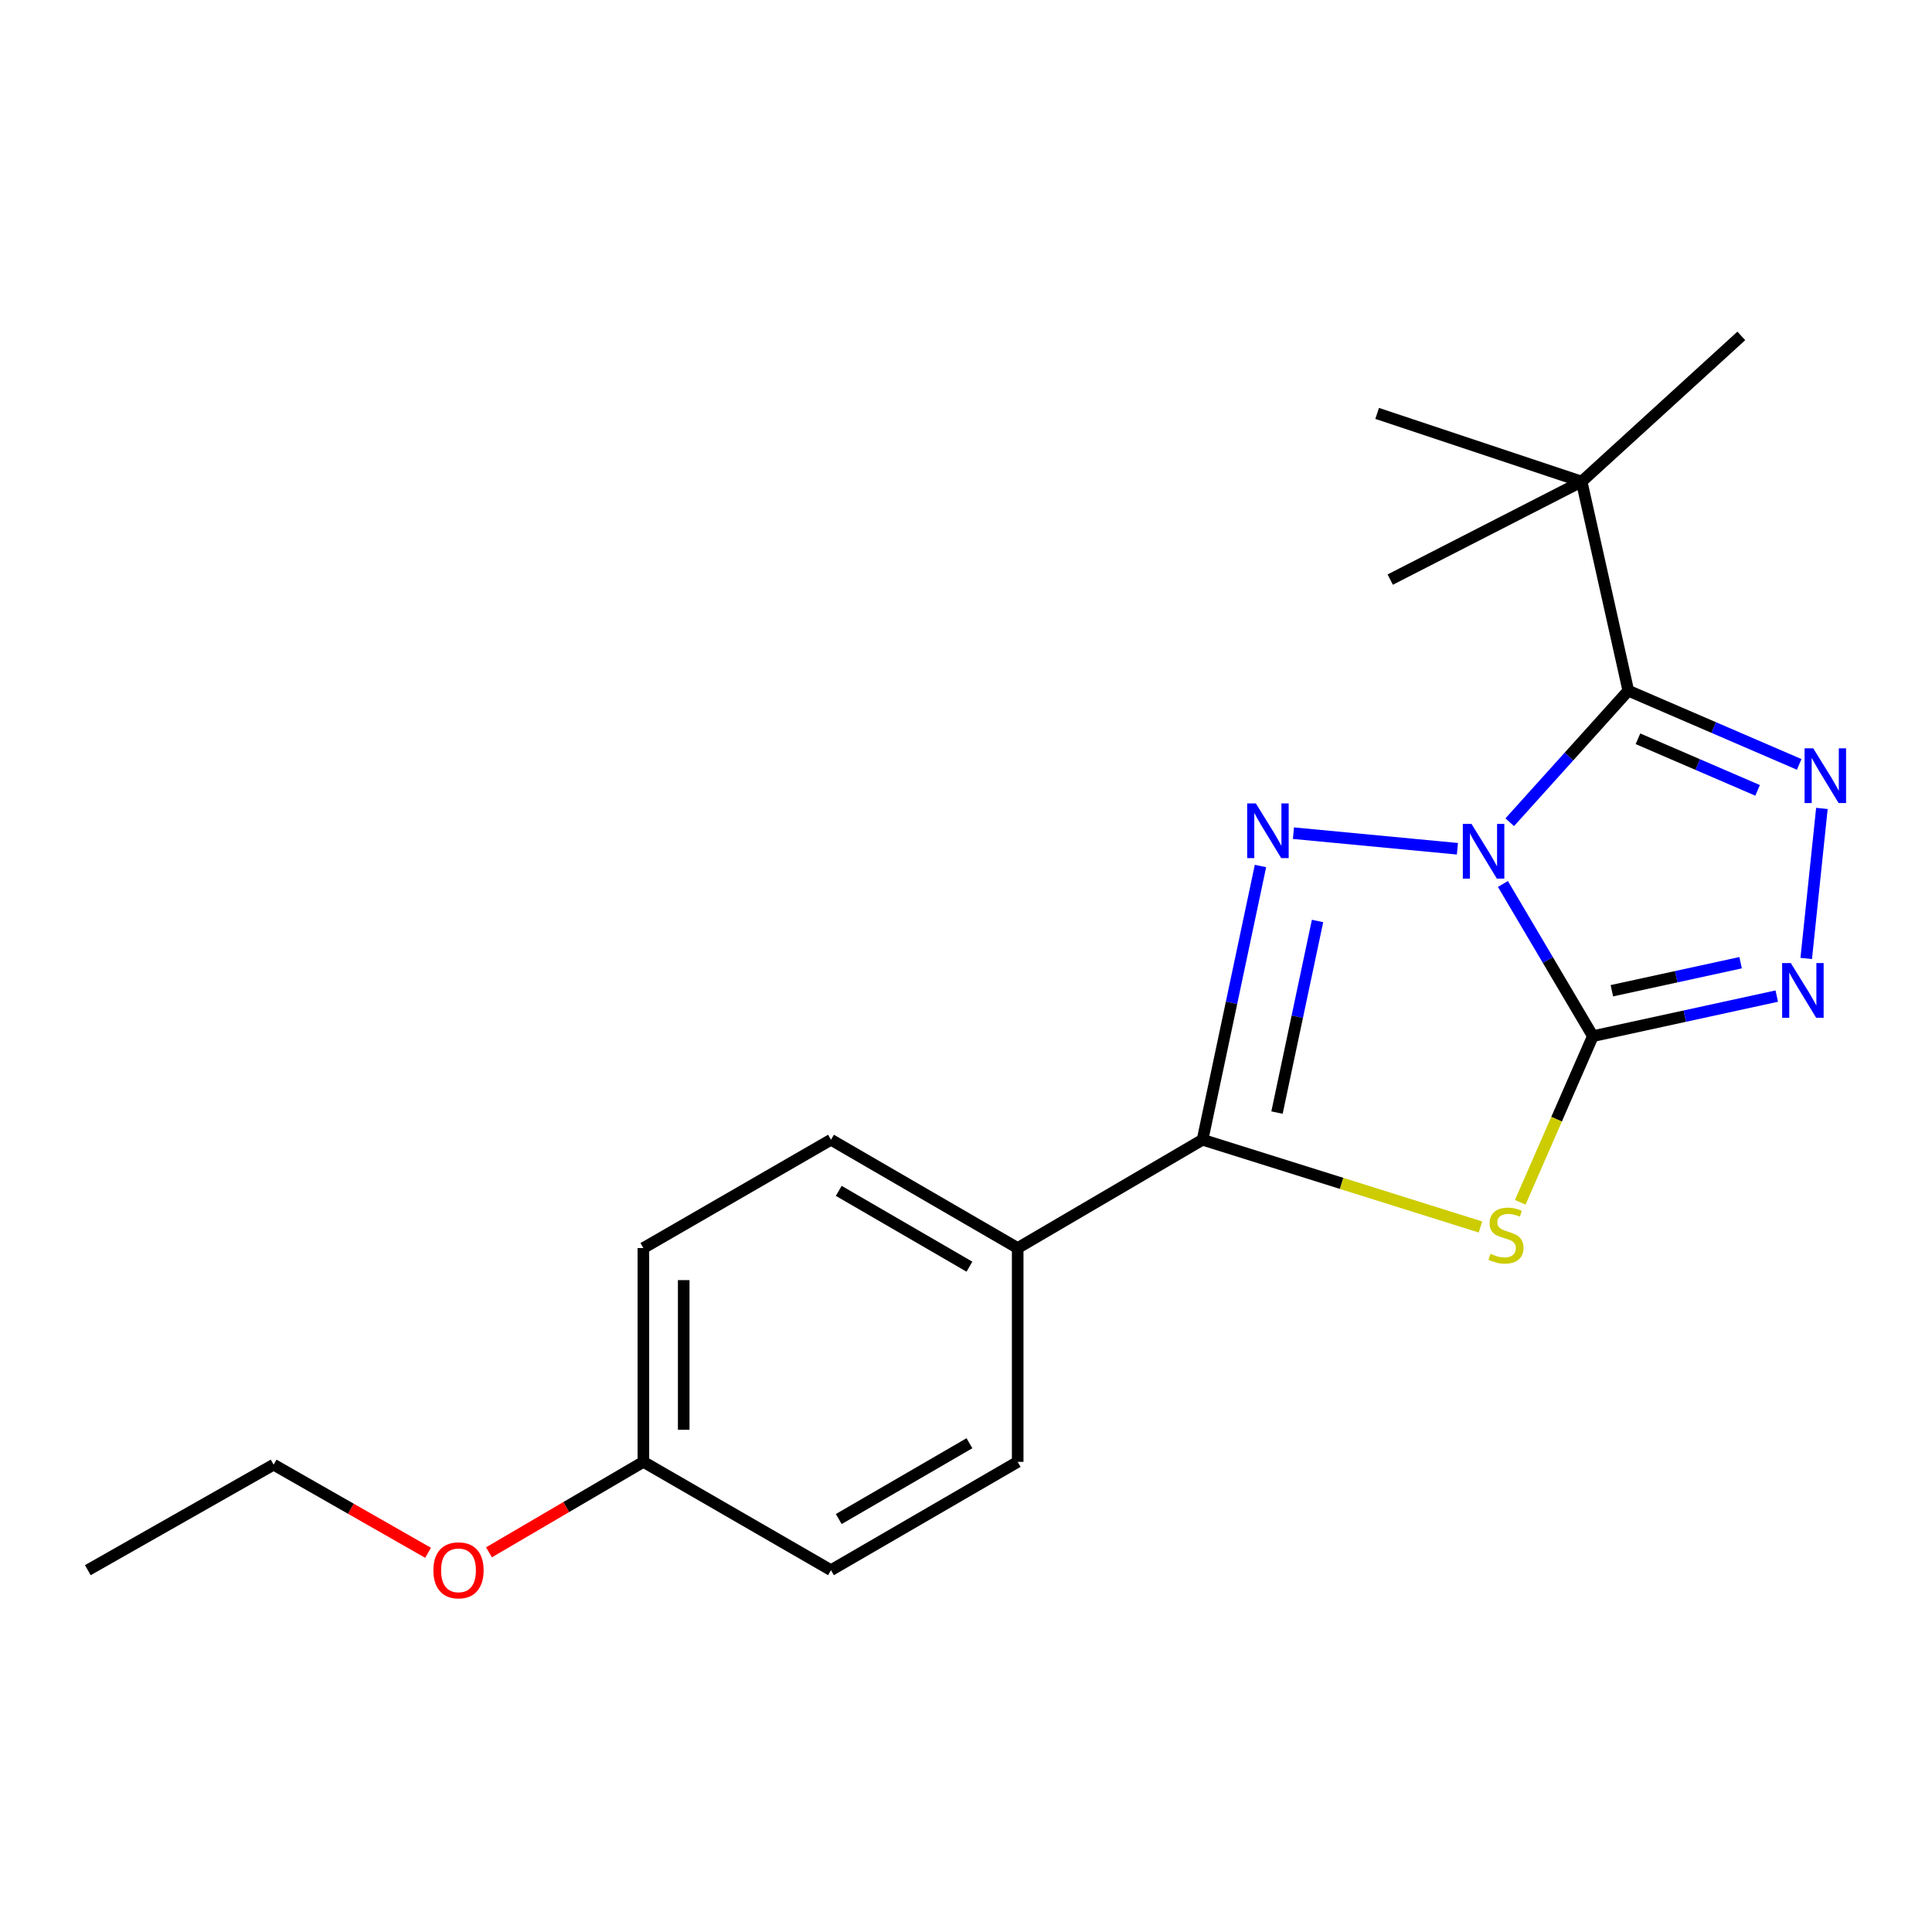 <?xml version='1.0' encoding='iso-8859-1'?>
<svg version='1.1' baseProfile='full'
              xmlns='http://www.w3.org/2000/svg'
                      xmlns:rdkit='http://www.rdkit.org/xml'
                      xmlns:xlink='http://www.w3.org/1999/xlink'
                  xml:space='preserve'
width='1000px' height='1000px' viewBox='0 0 1000 1000'>
<!-- END OF HEADER -->
<rect style='opacity:1.0;fill:#FFFFFF;stroke:none' width='1000' height='1000' x='0' y='0'> </rect>
<path class='bond-0' d='M 777.908,457.542 L 801.184,496.926' style='fill:none;fill-rule:evenodd;stroke:#0000FF;stroke-width:6px;stroke-linecap:butt;stroke-linejoin:miter;stroke-opacity:1' />
<path class='bond-0' d='M 801.184,496.926 L 824.459,536.31' style='fill:none;fill-rule:evenodd;stroke:#000000;stroke-width:6px;stroke-linecap:butt;stroke-linejoin:miter;stroke-opacity:1' />
<path class='bond-1' d='M 754.354,439.315 L 669.484,431.248' style='fill:none;fill-rule:evenodd;stroke:#0000FF;stroke-width:6px;stroke-linecap:butt;stroke-linejoin:miter;stroke-opacity:1' />
<path class='bond-2' d='M 781.434,425.584 L 812.118,391.542' style='fill:none;fill-rule:evenodd;stroke:#0000FF;stroke-width:6px;stroke-linecap:butt;stroke-linejoin:miter;stroke-opacity:1' />
<path class='bond-2' d='M 812.118,391.542 L 842.803,357.5' style='fill:none;fill-rule:evenodd;stroke:#000000;stroke-width:6px;stroke-linecap:butt;stroke-linejoin:miter;stroke-opacity:1' />
<path class='bond-3' d='M 824.459,536.31 L 805.674,579.306' style='fill:none;fill-rule:evenodd;stroke:#000000;stroke-width:6px;stroke-linecap:butt;stroke-linejoin:miter;stroke-opacity:1' />
<path class='bond-3' d='M 805.674,579.306 L 786.888,622.302' style='fill:none;fill-rule:evenodd;stroke:#CCCC00;stroke-width:6px;stroke-linecap:butt;stroke-linejoin:miter;stroke-opacity:1' />
<path class='bond-6' d='M 824.459,536.31 L 872.057,525.944' style='fill:none;fill-rule:evenodd;stroke:#000000;stroke-width:6px;stroke-linecap:butt;stroke-linejoin:miter;stroke-opacity:1' />
<path class='bond-6' d='M 872.057,525.944 L 919.654,515.577' style='fill:none;fill-rule:evenodd;stroke:#0000FF;stroke-width:6px;stroke-linecap:butt;stroke-linejoin:miter;stroke-opacity:1' />
<path class='bond-6' d='M 834.297,512.807 L 867.615,505.55' style='fill:none;fill-rule:evenodd;stroke:#000000;stroke-width:6px;stroke-linecap:butt;stroke-linejoin:miter;stroke-opacity:1' />
<path class='bond-6' d='M 867.615,505.55 L 900.934,498.294' style='fill:none;fill-rule:evenodd;stroke:#0000FF;stroke-width:6px;stroke-linecap:butt;stroke-linejoin:miter;stroke-opacity:1' />
<path class='bond-5' d='M 652.421,448.24 L 637.434,519.083' style='fill:none;fill-rule:evenodd;stroke:#0000FF;stroke-width:6px;stroke-linecap:butt;stroke-linejoin:miter;stroke-opacity:1' />
<path class='bond-5' d='M 637.434,519.083 L 622.446,589.927' style='fill:none;fill-rule:evenodd;stroke:#000000;stroke-width:6px;stroke-linecap:butt;stroke-linejoin:miter;stroke-opacity:1' />
<path class='bond-5' d='M 681.957,476.693 L 671.466,526.283' style='fill:none;fill-rule:evenodd;stroke:#0000FF;stroke-width:6px;stroke-linecap:butt;stroke-linejoin:miter;stroke-opacity:1' />
<path class='bond-5' d='M 671.466,526.283 L 660.975,575.873' style='fill:none;fill-rule:evenodd;stroke:#000000;stroke-width:6px;stroke-linecap:butt;stroke-linejoin:miter;stroke-opacity:1' />
<path class='bond-4' d='M 842.803,357.5 L 887.035,376.575' style='fill:none;fill-rule:evenodd;stroke:#000000;stroke-width:6px;stroke-linecap:butt;stroke-linejoin:miter;stroke-opacity:1' />
<path class='bond-4' d='M 887.035,376.575 L 931.266,395.651' style='fill:none;fill-rule:evenodd;stroke:#0000FF;stroke-width:6px;stroke-linecap:butt;stroke-linejoin:miter;stroke-opacity:1' />
<path class='bond-4' d='M 847.807,382.387 L 878.769,395.741' style='fill:none;fill-rule:evenodd;stroke:#000000;stroke-width:6px;stroke-linecap:butt;stroke-linejoin:miter;stroke-opacity:1' />
<path class='bond-4' d='M 878.769,395.741 L 909.732,409.094' style='fill:none;fill-rule:evenodd;stroke:#0000FF;stroke-width:6px;stroke-linecap:butt;stroke-linejoin:miter;stroke-opacity:1' />
<path class='bond-7' d='M 842.803,357.5 L 818.661,249.269' style='fill:none;fill-rule:evenodd;stroke:#000000;stroke-width:6px;stroke-linecap:butt;stroke-linejoin:miter;stroke-opacity:1' />
<path class='bond-20' d='M 766.297,635.087 L 694.372,612.507' style='fill:none;fill-rule:evenodd;stroke:#CCCC00;stroke-width:6px;stroke-linecap:butt;stroke-linejoin:miter;stroke-opacity:1' />
<path class='bond-20' d='M 694.372,612.507 L 622.446,589.927' style='fill:none;fill-rule:evenodd;stroke:#000000;stroke-width:6px;stroke-linecap:butt;stroke-linejoin:miter;stroke-opacity:1' />
<path class='bond-21' d='M 943.013,418.434 L 934.902,496.105' style='fill:none;fill-rule:evenodd;stroke:#0000FF;stroke-width:6px;stroke-linecap:butt;stroke-linejoin:miter;stroke-opacity:1' />
<path class='bond-8' d='M 622.446,589.927 L 526.751,645.99' style='fill:none;fill-rule:evenodd;stroke:#000000;stroke-width:6px;stroke-linecap:butt;stroke-linejoin:miter;stroke-opacity:1' />
<path class='bond-15' d='M 818.661,249.269 L 712.808,213.985' style='fill:none;fill-rule:evenodd;stroke:#000000;stroke-width:6px;stroke-linecap:butt;stroke-linejoin:miter;stroke-opacity:1' />
<path class='bond-16' d='M 818.661,249.269 L 901.301,173.865' style='fill:none;fill-rule:evenodd;stroke:#000000;stroke-width:6px;stroke-linecap:butt;stroke-linejoin:miter;stroke-opacity:1' />
<path class='bond-17' d='M 818.661,249.269 L 719.58,299.999' style='fill:none;fill-rule:evenodd;stroke:#000000;stroke-width:6px;stroke-linecap:butt;stroke-linejoin:miter;stroke-opacity:1' />
<path class='bond-9' d='M 526.751,645.99 L 430.116,589.927' style='fill:none;fill-rule:evenodd;stroke:#000000;stroke-width:6px;stroke-linecap:butt;stroke-linejoin:miter;stroke-opacity:1' />
<path class='bond-9' d='M 501.782,655.633 L 434.137,616.389' style='fill:none;fill-rule:evenodd;stroke:#000000;stroke-width:6px;stroke-linecap:butt;stroke-linejoin:miter;stroke-opacity:1' />
<path class='bond-10' d='M 526.751,645.99 L 526.751,756.655' style='fill:none;fill-rule:evenodd;stroke:#000000;stroke-width:6px;stroke-linecap:butt;stroke-linejoin:miter;stroke-opacity:1' />
<path class='bond-13' d='M 430.116,589.927 L 333.017,645.99' style='fill:none;fill-rule:evenodd;stroke:#000000;stroke-width:6px;stroke-linecap:butt;stroke-linejoin:miter;stroke-opacity:1' />
<path class='bond-12' d='M 526.751,756.655 L 430.116,812.718' style='fill:none;fill-rule:evenodd;stroke:#000000;stroke-width:6px;stroke-linecap:butt;stroke-linejoin:miter;stroke-opacity:1' />
<path class='bond-12' d='M 501.782,747.011 L 434.137,786.255' style='fill:none;fill-rule:evenodd;stroke:#000000;stroke-width:6px;stroke-linecap:butt;stroke-linejoin:miter;stroke-opacity:1' />
<path class='bond-11' d='M 333.017,756.655 L 430.116,812.718' style='fill:none;fill-rule:evenodd;stroke:#000000;stroke-width:6px;stroke-linecap:butt;stroke-linejoin:miter;stroke-opacity:1' />
<path class='bond-14' d='M 333.017,756.655 L 293.056,780.066' style='fill:none;fill-rule:evenodd;stroke:#000000;stroke-width:6px;stroke-linecap:butt;stroke-linejoin:miter;stroke-opacity:1' />
<path class='bond-14' d='M 293.056,780.066 L 253.094,803.477' style='fill:none;fill-rule:evenodd;stroke:#FF0000;stroke-width:6px;stroke-linecap:butt;stroke-linejoin:miter;stroke-opacity:1' />
<path class='bond-22' d='M 333.017,756.655 L 333.017,645.99' style='fill:none;fill-rule:evenodd;stroke:#000000;stroke-width:6px;stroke-linecap:butt;stroke-linejoin:miter;stroke-opacity:1' />
<path class='bond-22' d='M 353.888,740.055 L 353.888,662.589' style='fill:none;fill-rule:evenodd;stroke:#000000;stroke-width:6px;stroke-linecap:butt;stroke-linejoin:miter;stroke-opacity:1' />
<path class='bond-18' d='M 221.567,803.727 L 181.596,780.915' style='fill:none;fill-rule:evenodd;stroke:#FF0000;stroke-width:6px;stroke-linecap:butt;stroke-linejoin:miter;stroke-opacity:1' />
<path class='bond-18' d='M 181.596,780.915 L 141.626,758.104' style='fill:none;fill-rule:evenodd;stroke:#000000;stroke-width:6px;stroke-linecap:butt;stroke-linejoin:miter;stroke-opacity:1' />
<path class='bond-19' d='M 141.626,758.104 L 45.455,812.718' style='fill:none;fill-rule:evenodd;stroke:#000000;stroke-width:6px;stroke-linecap:butt;stroke-linejoin:miter;stroke-opacity:1' />
<path  class='atom-0' d='M 761.637 426.443
L 770.917 441.443
Q 771.837 442.923, 773.317 445.603
Q 774.797 448.283, 774.877 448.443
L 774.877 426.443
L 778.637 426.443
L 778.637 454.763
L 774.757 454.763
L 764.797 438.363
Q 763.637 436.443, 762.397 434.243
Q 761.197 432.043, 760.837 431.363
L 760.837 454.763
L 757.157 454.763
L 757.157 426.443
L 761.637 426.443
' fill='#0000FF'/>
<path  class='atom-2' d='M 650.021 415.833
L 659.301 430.833
Q 660.221 432.313, 661.701 434.993
Q 663.181 437.673, 663.261 437.833
L 663.261 415.833
L 667.021 415.833
L 667.021 444.153
L 663.141 444.153
L 653.181 427.753
Q 652.021 425.833, 650.781 423.633
Q 649.581 421.433, 649.221 420.753
L 649.221 444.153
L 645.541 444.153
L 645.541 415.833
L 650.021 415.833
' fill='#0000FF'/>
<path  class='atom-4' d='M 771.492 648.95
Q 771.812 649.07, 773.132 649.63
Q 774.452 650.19, 775.892 650.55
Q 777.372 650.87, 778.812 650.87
Q 781.492 650.87, 783.052 649.59
Q 784.612 648.27, 784.612 645.99
Q 784.612 644.43, 783.812 643.47
Q 783.052 642.51, 781.852 641.99
Q 780.652 641.47, 778.652 640.87
Q 776.132 640.11, 774.612 639.39
Q 773.132 638.67, 772.052 637.15
Q 771.012 635.63, 771.012 633.07
Q 771.012 629.51, 773.412 627.31
Q 775.852 625.11, 780.652 625.11
Q 783.932 625.11, 787.652 626.67
L 786.732 629.75
Q 783.332 628.35, 780.772 628.35
Q 778.012 628.35, 776.492 629.51
Q 774.972 630.63, 775.012 632.59
Q 775.012 634.11, 775.772 635.03
Q 776.572 635.95, 777.692 636.47
Q 778.852 636.99, 780.772 637.59
Q 783.332 638.39, 784.852 639.19
Q 786.372 639.99, 787.452 641.63
Q 788.572 643.23, 788.572 645.99
Q 788.572 649.91, 785.932 652.03
Q 783.332 654.11, 778.972 654.11
Q 776.452 654.11, 774.532 653.55
Q 772.652 653.03, 770.412 652.11
L 771.492 648.95
' fill='#CCCC00'/>
<path  class='atom-5' d='M 938.523 387.32
L 947.803 402.32
Q 948.723 403.8, 950.203 406.48
Q 951.683 409.16, 951.763 409.32
L 951.763 387.32
L 955.523 387.32
L 955.523 415.64
L 951.643 415.64
L 941.683 399.24
Q 940.523 397.32, 939.283 395.12
Q 938.083 392.92, 937.723 392.24
L 937.723 415.64
L 934.043 415.64
L 934.043 387.32
L 938.523 387.32
' fill='#0000FF'/>
<path  class='atom-7' d='M 926.916 498.473
L 936.196 513.473
Q 937.116 514.953, 938.596 517.633
Q 940.076 520.313, 940.156 520.473
L 940.156 498.473
L 943.916 498.473
L 943.916 526.793
L 940.036 526.793
L 930.076 510.393
Q 928.916 508.473, 927.676 506.273
Q 926.476 504.073, 926.116 503.393
L 926.116 526.793
L 922.436 526.793
L 922.436 498.473
L 926.916 498.473
' fill='#0000FF'/>
<path  class='atom-15' d='M 224.321 812.798
Q 224.321 805.998, 227.681 802.198
Q 231.041 798.398, 237.321 798.398
Q 243.601 798.398, 246.961 802.198
Q 250.321 805.998, 250.321 812.798
Q 250.321 819.678, 246.921 823.598
Q 243.521 827.478, 237.321 827.478
Q 231.081 827.478, 227.681 823.598
Q 224.321 819.718, 224.321 812.798
M 237.321 824.278
Q 241.641 824.278, 243.961 821.398
Q 246.321 818.478, 246.321 812.798
Q 246.321 807.238, 243.961 804.438
Q 241.641 801.598, 237.321 801.598
Q 233.001 801.598, 230.641 804.398
Q 228.321 807.198, 228.321 812.798
Q 228.321 818.518, 230.641 821.398
Q 233.001 824.278, 237.321 824.278
' fill='#FF0000'/>
</svg>
